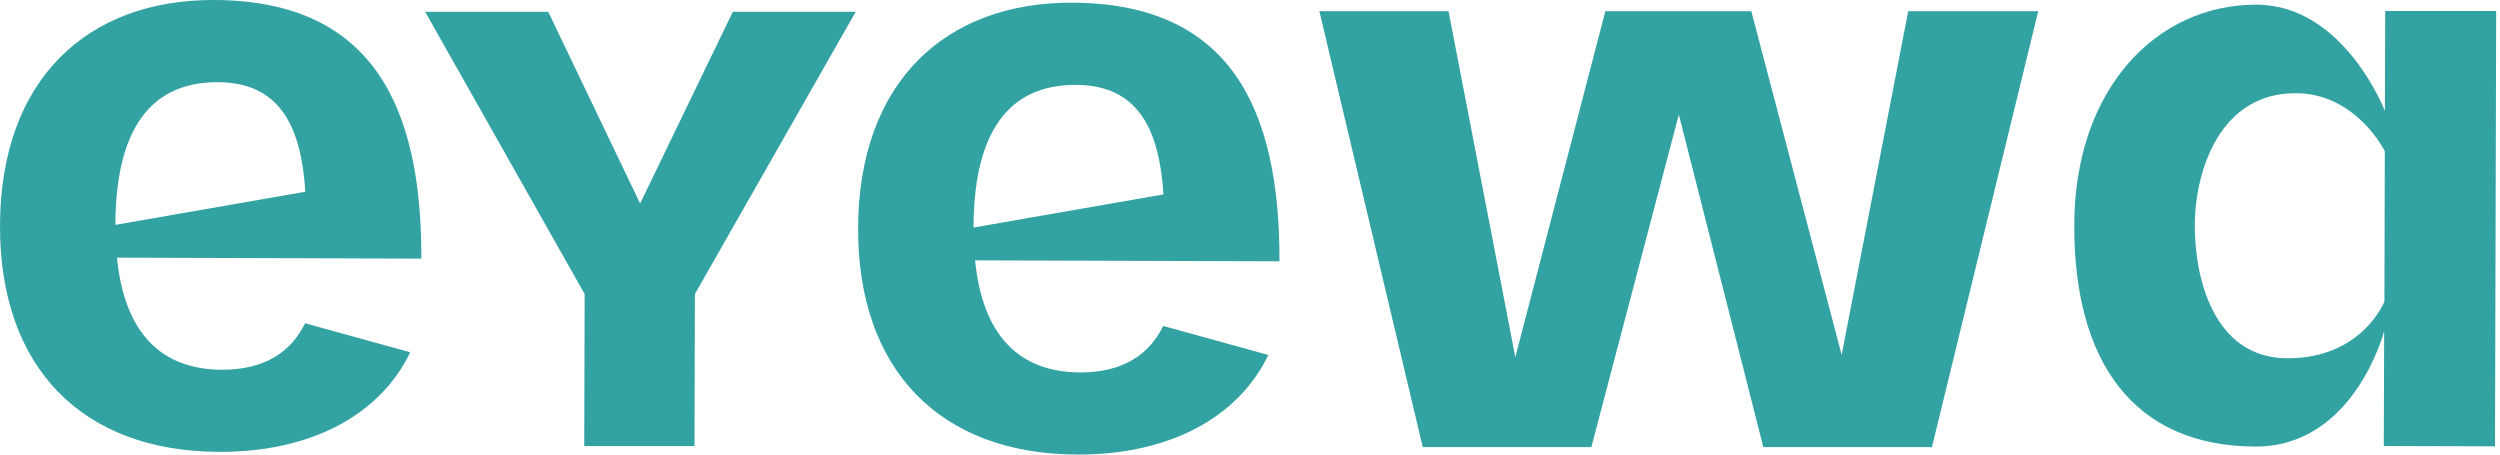 <svg xmlns="http://www.w3.org/2000/svg" width="308" height="56" fill="none" class="Icons_icon__2vL95" viewBox="0 0 308 56"><g fill="#32A2A2" clip-path="url(#clip0_1_87)"><path d="m226.892 43.721-11.13-42.338h-17.985l-11.091 42.62-8.228-42.62h-15.911l12.737 53.702h20.77l10.779-40.975 10.409 40.975h20.77l13.097-53.702h-16.018l-8.199 42.338ZM78.864 25.074 67.538 1.45H52.378l19.65 34.772-.049 18.735h13.584l.049-18.735 19.815-34.772H90.285L78.864 25.074ZM14.217 27.693c.039-13.058 5.307-17.595 12.63-17.566 7.72.02 10.282 5.599 10.769 13.496l-23.4 4.08v-.01ZM26.359 0C10.81-.049.06 9.737 0 27.752-.058 45.26 10.107 55.62 27.002 55.669c11.227.039 19.796-4.48 23.535-12.27l-12.95-3.573c-1.763 3.593-5.035 5.736-10.244 5.726-7.625-.02-12.036-4.694-12.932-13.808l37.5.117C51.968 12.727 45.62.058 26.358 0ZM119.936 28.024c.039-13.058 5.307-17.595 12.629-17.566 7.722.02 10.283 5.599 10.77 13.496l-23.399 4.08v-.01ZM132.079.331c-15.551-.049-26.301 9.738-26.36 27.752C105.661 45.59 115.827 55.95 132.721 56c11.228.039 19.796-4.48 23.536-12.27l-12.951-3.573c-1.763 3.593-5.034 5.736-10.244 5.726-7.624-.03-12.035-4.694-12.931-13.808l37.499.117c.058-19.124-6.281-31.802-25.551-31.86ZM293.759 37.148s-2.726 7.021-11.977 6.992c-9.085-.03-11.403-9.942-11.383-16.369.019-6.806 3.135-16.32 12.435-16.29 7.478.019 10.974 7.147 10.974 7.147l-.049 18.51v.01Zm.058-23.477S288.793.613 278.023.575c-12.22-.04-22.435 10.234-22.474 27.157-.048 16.924 7.381 27.236 22.299 27.285 12.221.038 15.882-14.246 15.882-14.246l-.049 14.177 13.701.04.146-53.634h-13.672l-.039 12.308v.01Z"/></g><defs><clipPath id="clip0_1_87"><path fill="#fff" d="M0 0h307.528v56H0z"/></clipPath></defs></svg>